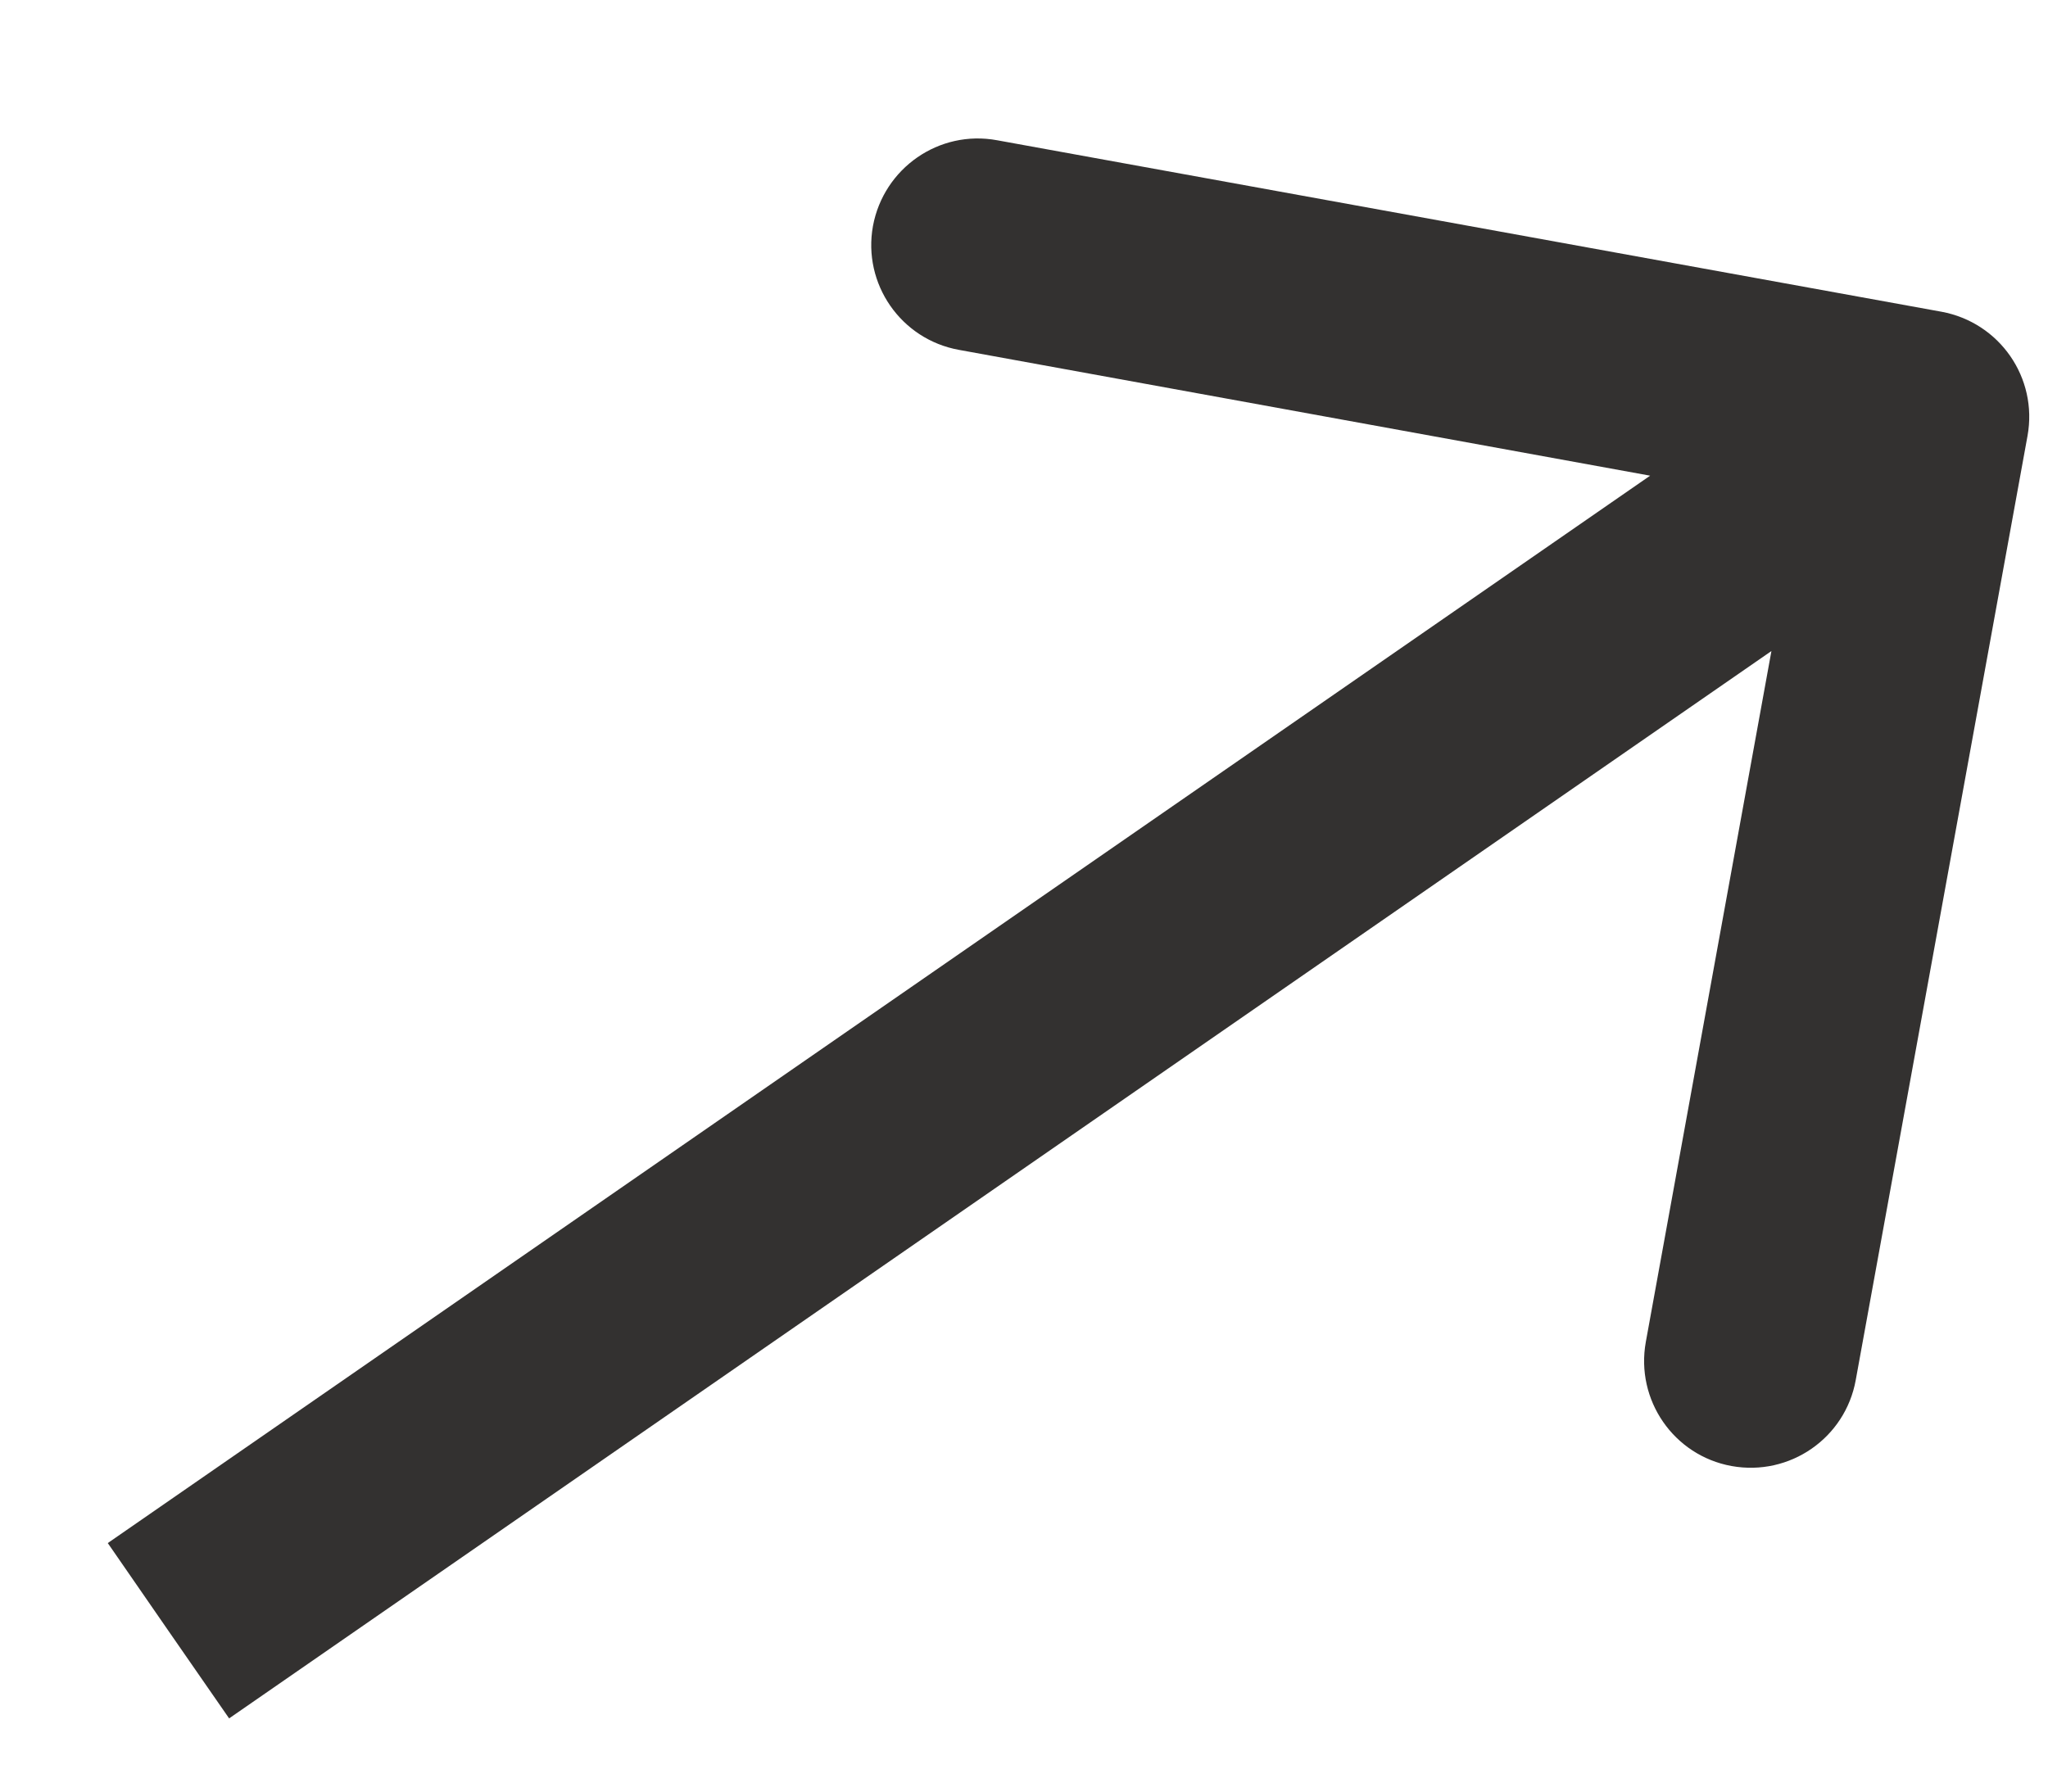 <?xml version="1.0" encoding="UTF-8"?> <svg xmlns="http://www.w3.org/2000/svg" width="8" height="7" viewBox="0 0 8 7" fill="none"><path d="M7.92 1.703C7.961 1.476 7.811 1.26 7.584 1.218L3.895 0.548C3.668 0.506 3.452 0.657 3.41 0.883C3.369 1.109 3.519 1.326 3.746 1.367L7.025 1.964L6.429 5.243C6.388 5.47 6.538 5.687 6.764 5.728C6.991 5.769 7.208 5.619 7.249 5.392L7.92 1.703ZM0.658 6.372L0.895 6.714L7.747 1.971L7.51 1.628L7.273 1.286L0.421 6.029L0.658 6.372Z" fill="#333130"></path></svg> 